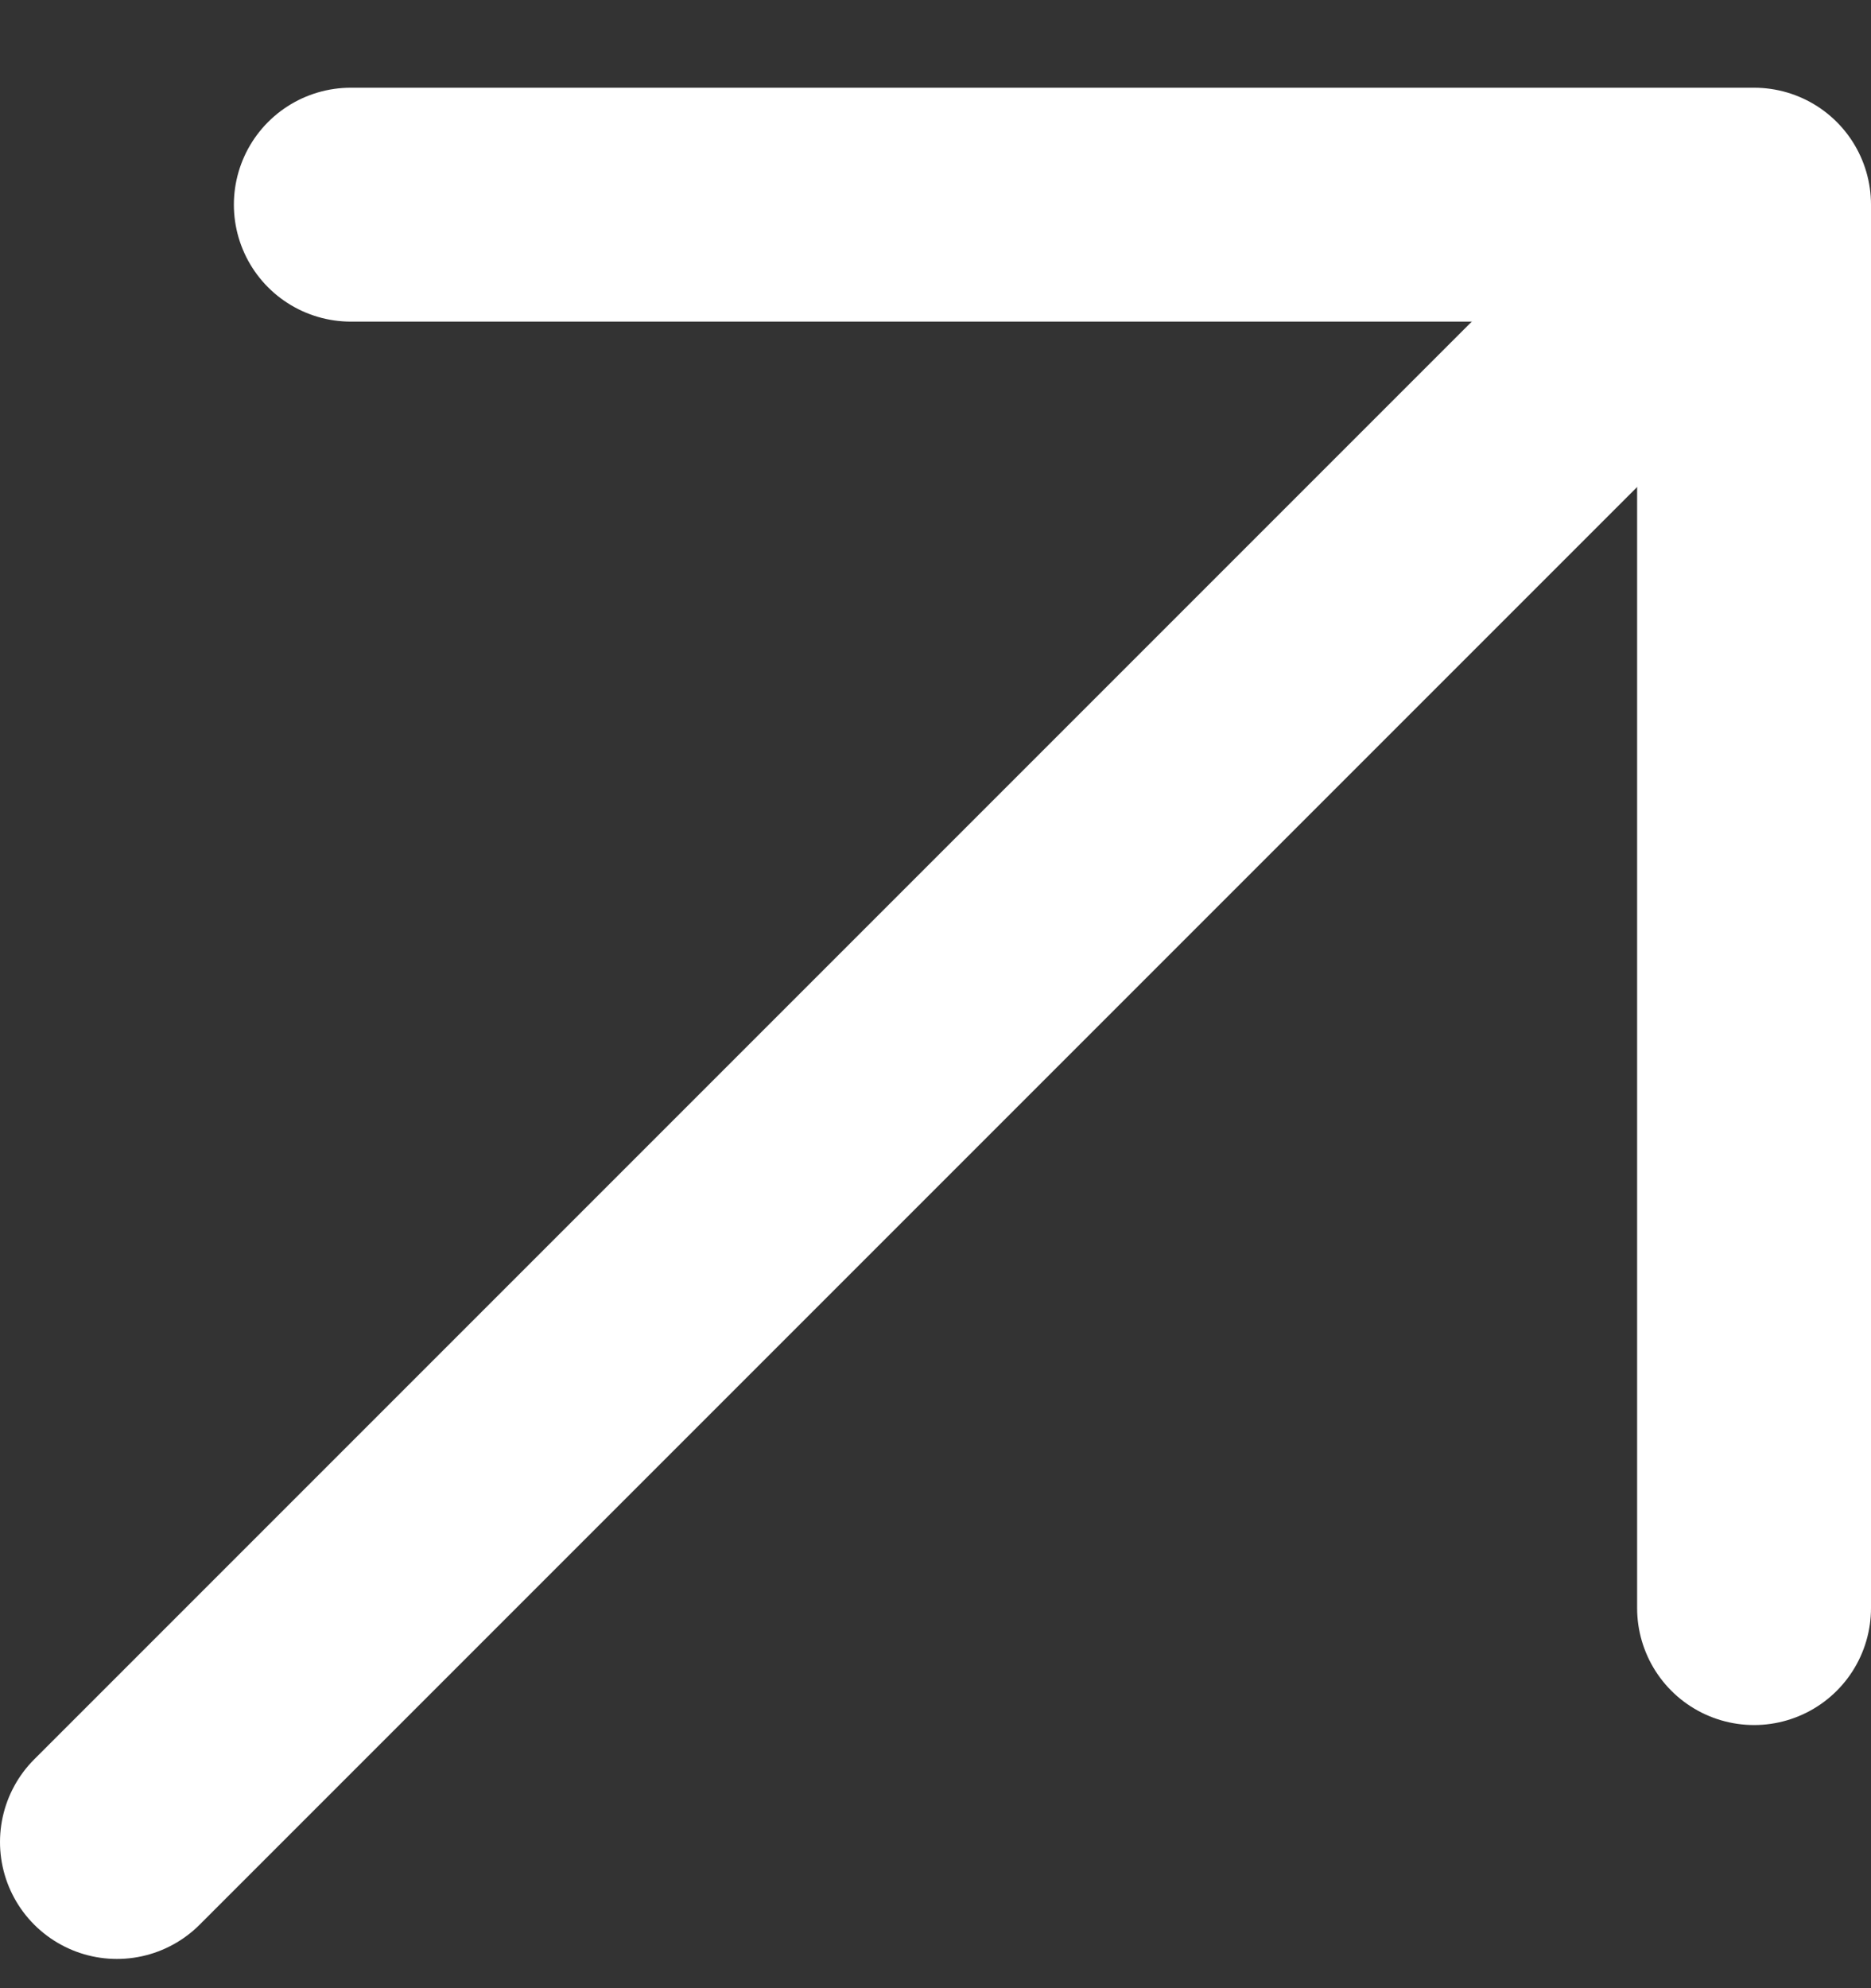 <svg width="16" height="17" viewBox="0 0 16 17" fill="none" xmlns="http://www.w3.org/2000/svg">
<rect x="0" y="0" width="16" height="17" fill="#333333" stroke="none"/>
<path d="M14 2.75L1 15.75" stroke="white" stroke-width="2" stroke-linecap="round"/>
<path d="M15 13.75L15 1.75L3 1.75" stroke="white" stroke-width="2" stroke-linecap="round" stroke-linejoin="round"/>
</svg>
